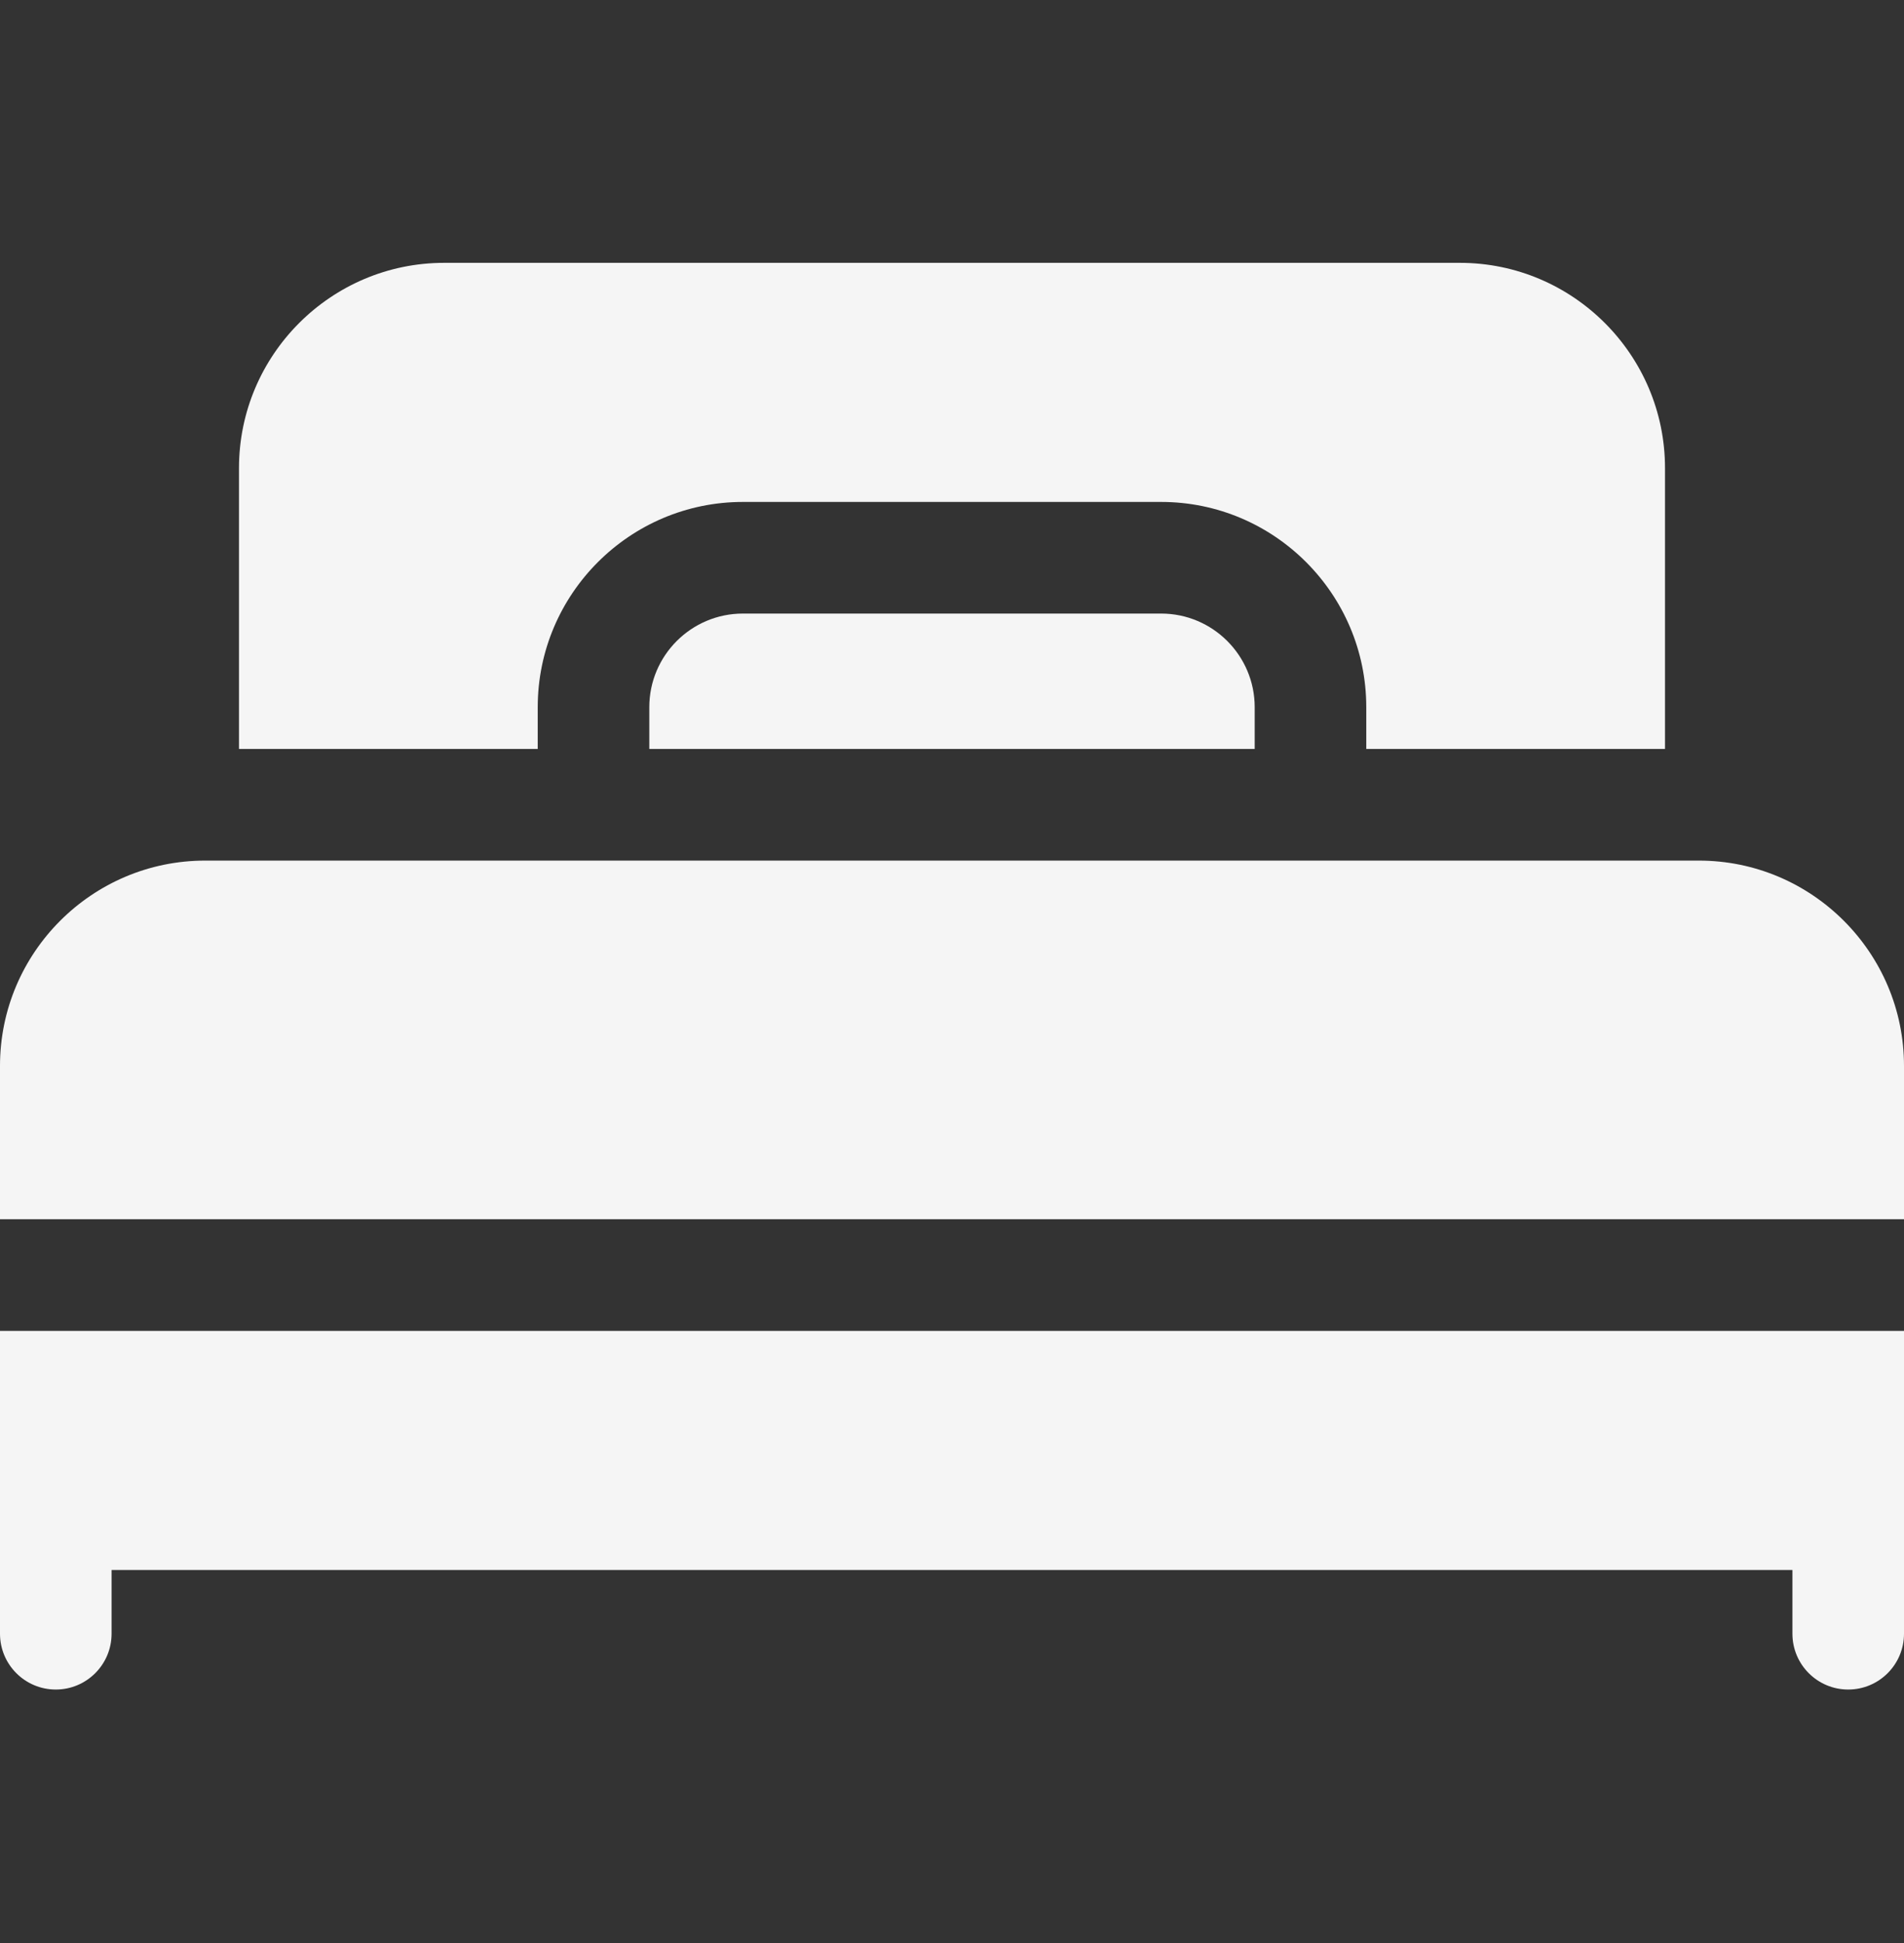 <svg width="50" height="51" viewBox="0 0 50 51" fill="none" xmlns="http://www.w3.org/2000/svg">
<rect x="0" y="0" width="50" height="51" fill="#333333" stroke="none"/>
<path d="M0 39.744V42.882C0 43.691 0.656 44.347 1.465 44.347C2.274 44.347 2.93 43.691 2.93 42.882V41.209H47.07V42.882C47.07 43.691 47.726 44.347 48.535 44.347C49.344 44.347 50 43.691 50 42.882V39.744V34.933H0V39.744Z" fill="#F5F5F5"/>
<path d="M44.613 22.589H5.387C2.417 22.589 0 25.006 0 27.977V32.003H50V27.977C50 25.006 47.583 22.589 44.613 22.589Z" fill="#F5F5F5"/>
<path d="M19.509 16.105C18.153 16.105 17.051 17.207 17.051 18.562V19.659H32.949V18.562C32.949 17.207 31.847 16.105 30.492 16.105H19.509Z" fill="#F5F5F5"/>
<path d="M14.121 18.562C14.121 15.592 16.538 13.175 19.509 13.175H30.492C33.462 13.175 35.879 15.592 35.879 18.562V19.659H43.724V12.286C43.724 9.316 41.307 6.899 38.337 6.899H11.664C8.693 6.899 6.276 9.316 6.276 12.286V19.659H14.121V18.562Z" fill="#F5F5F5"/>
</svg>
